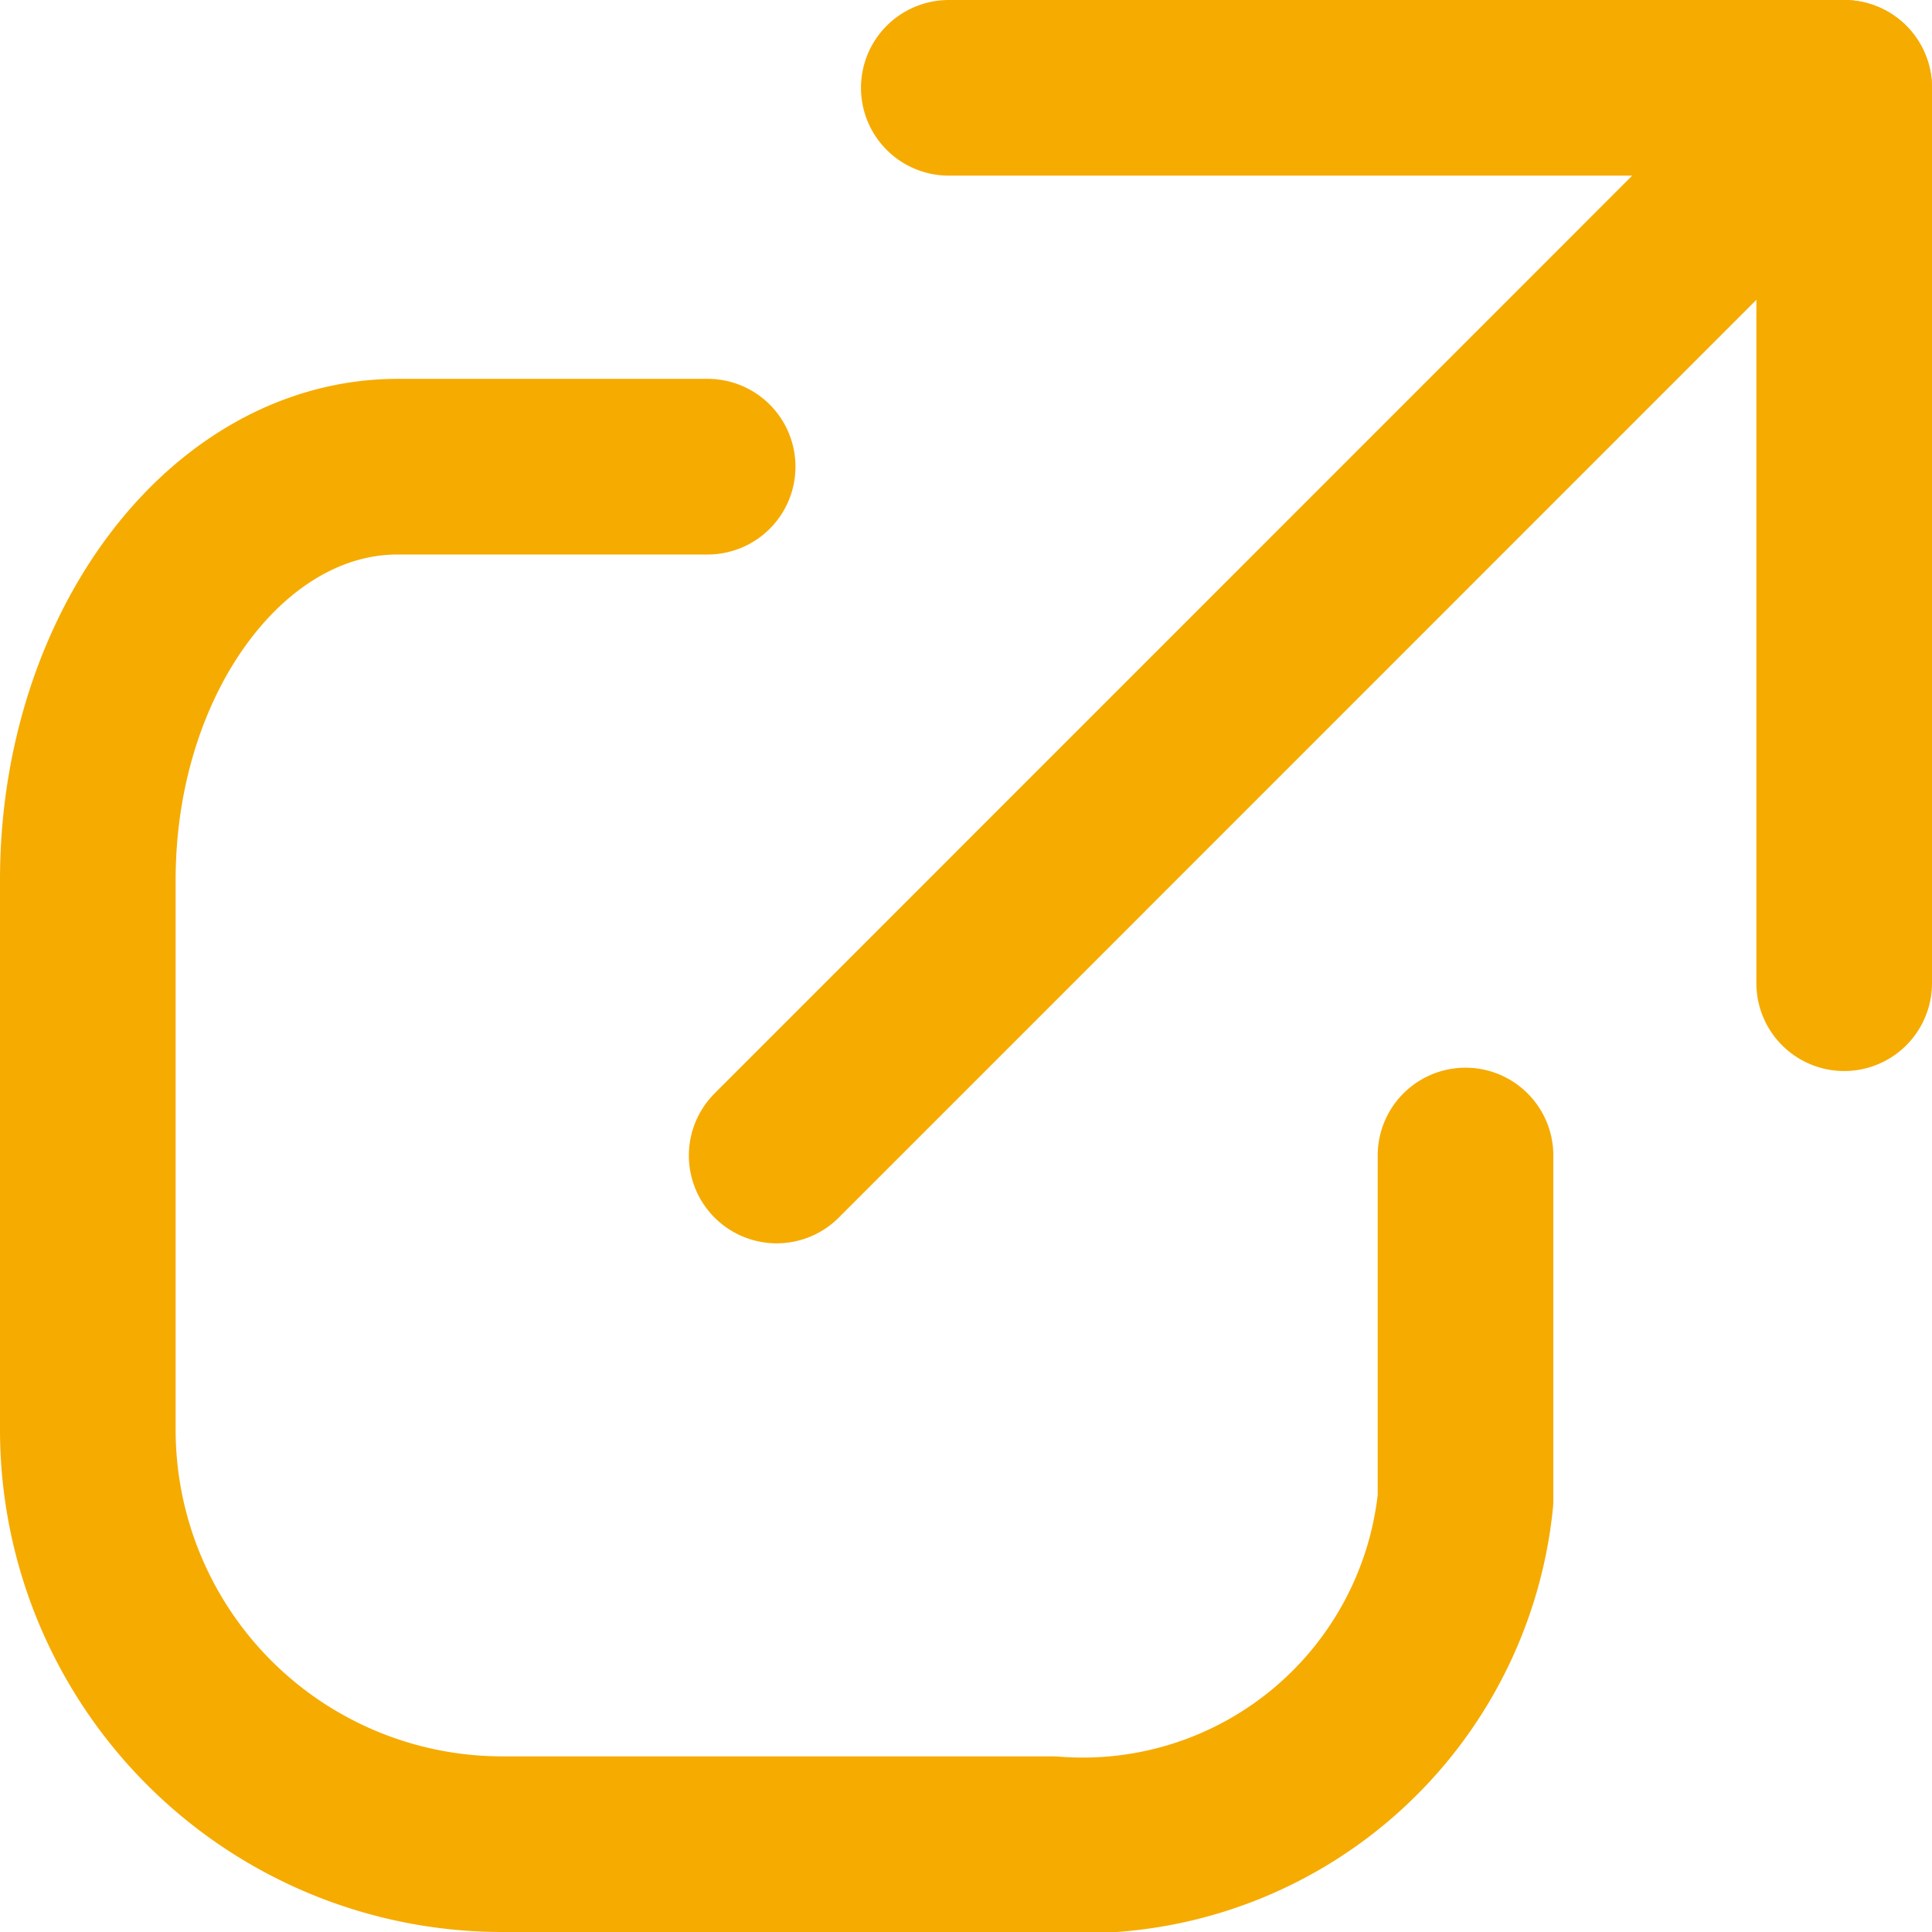 <svg xmlns="http://www.w3.org/2000/svg" width="11" height="11" viewBox="0 0 11 11"><defs><style>.cls-1{fill:none;stroke:#f6ab00;stroke-linecap:round;stroke-linejoin:round;}</style></defs><g id="レイヤー_2" data-name="レイヤー 2"><g id="main"><path class="cls-1" d="M4.029,2.657H2.265C1.294,2.657.5,3.716.5,5.01V8.147A2.36,2.36,0,0,0,2.853,10.5H5.991A2.19,2.19,0,0,0,8.344,8.539V6.579"/><line class="cls-1" x1="4.422" y1="6.579" x2="10.5" y2="0.5"/><polyline class="cls-1" points="10.5 5.598 10.5 0.5 5.402 0.5"/></g></g></svg>